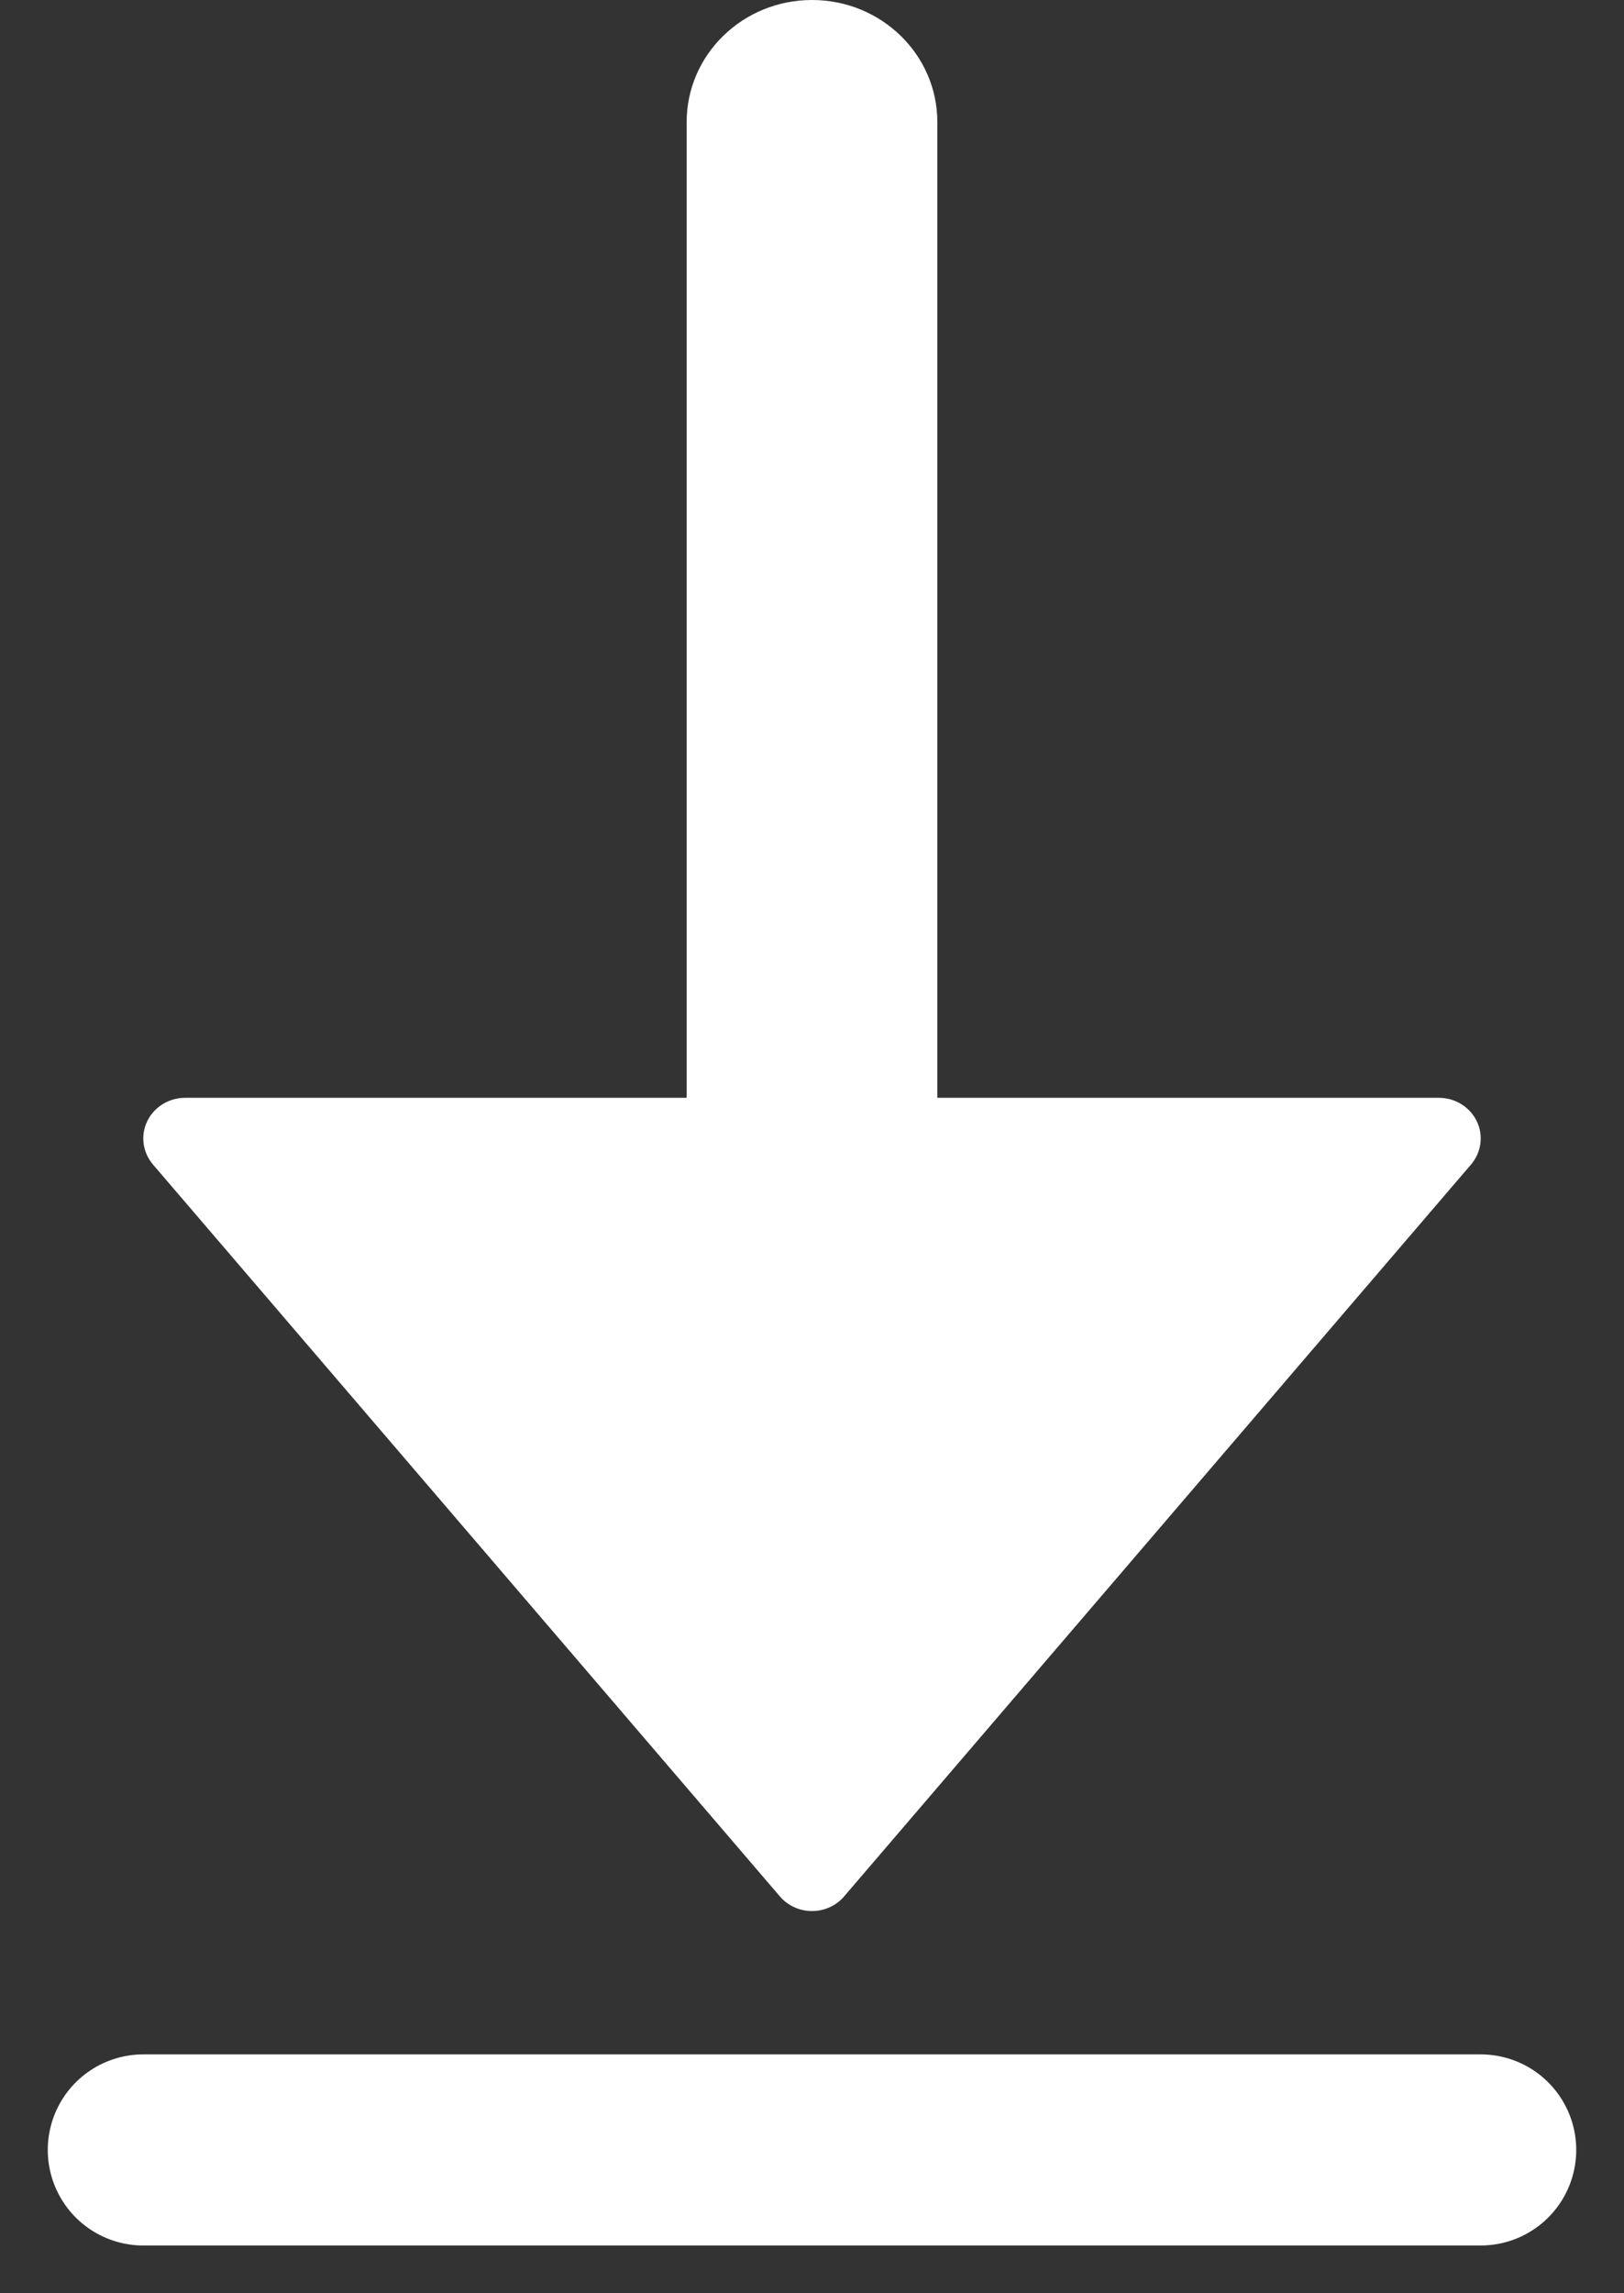 <svg width="17px" height="24px" viewBox="0 0 17 24" version="1.1" xmlns="http://www.w3.org/2000/svg" xmlns:xlink="http://www.w3.org/1999/xlink">
    <rect x="0" y="0" width="17" height="24" fill="#333333" stroke="none"/>
    <g id="Final" stroke="none" stroke-width="1" fill="none" fill-rule="evenodd">
        <g id="menu_apo" transform="translate(-124, -895)" fill="#FFFFFF">
            <g id="subsite_links_mobile" transform="translate(114, 866)">
                <g id="subsite_links">
                    <g id="Group-5">
                        <g id="Group-7" transform="translate(11, 29)">
                            <g id="data-download" fill-rule="nonzero">
                                <path d="M7.164,19.847 C7.247,19.944 7.37,20 7.5,20 C7.63,20 7.753,19.944 7.836,19.847 L14.398,12.188 C14.507,12.061 14.531,11.884 14.459,11.734 C14.387,11.585 14.232,11.489 14.062,11.489 L8.812,11.489 L8.812,1.277 C8.812,0.572 8.225,0 7.5,0 C6.775,0 6.188,0.572 6.188,1.277 L6.188,11.489 L0.938,11.489 C0.768,11.489 0.613,11.585 0.541,11.734 C0.469,11.884 0.493,12.061 0.602,12.188 L7.164,19.847 Z" id="Path"></path>
                            </g>
                            <line x1="0.5" y1="22.5" x2="14.5" y2="22.5" id="Line" stroke="#FFFFFF" stroke-width="2" stroke-linecap="round"></line>
                        </g>
                    </g>
                </g>
            </g>
        </g>
    </g>
</svg>